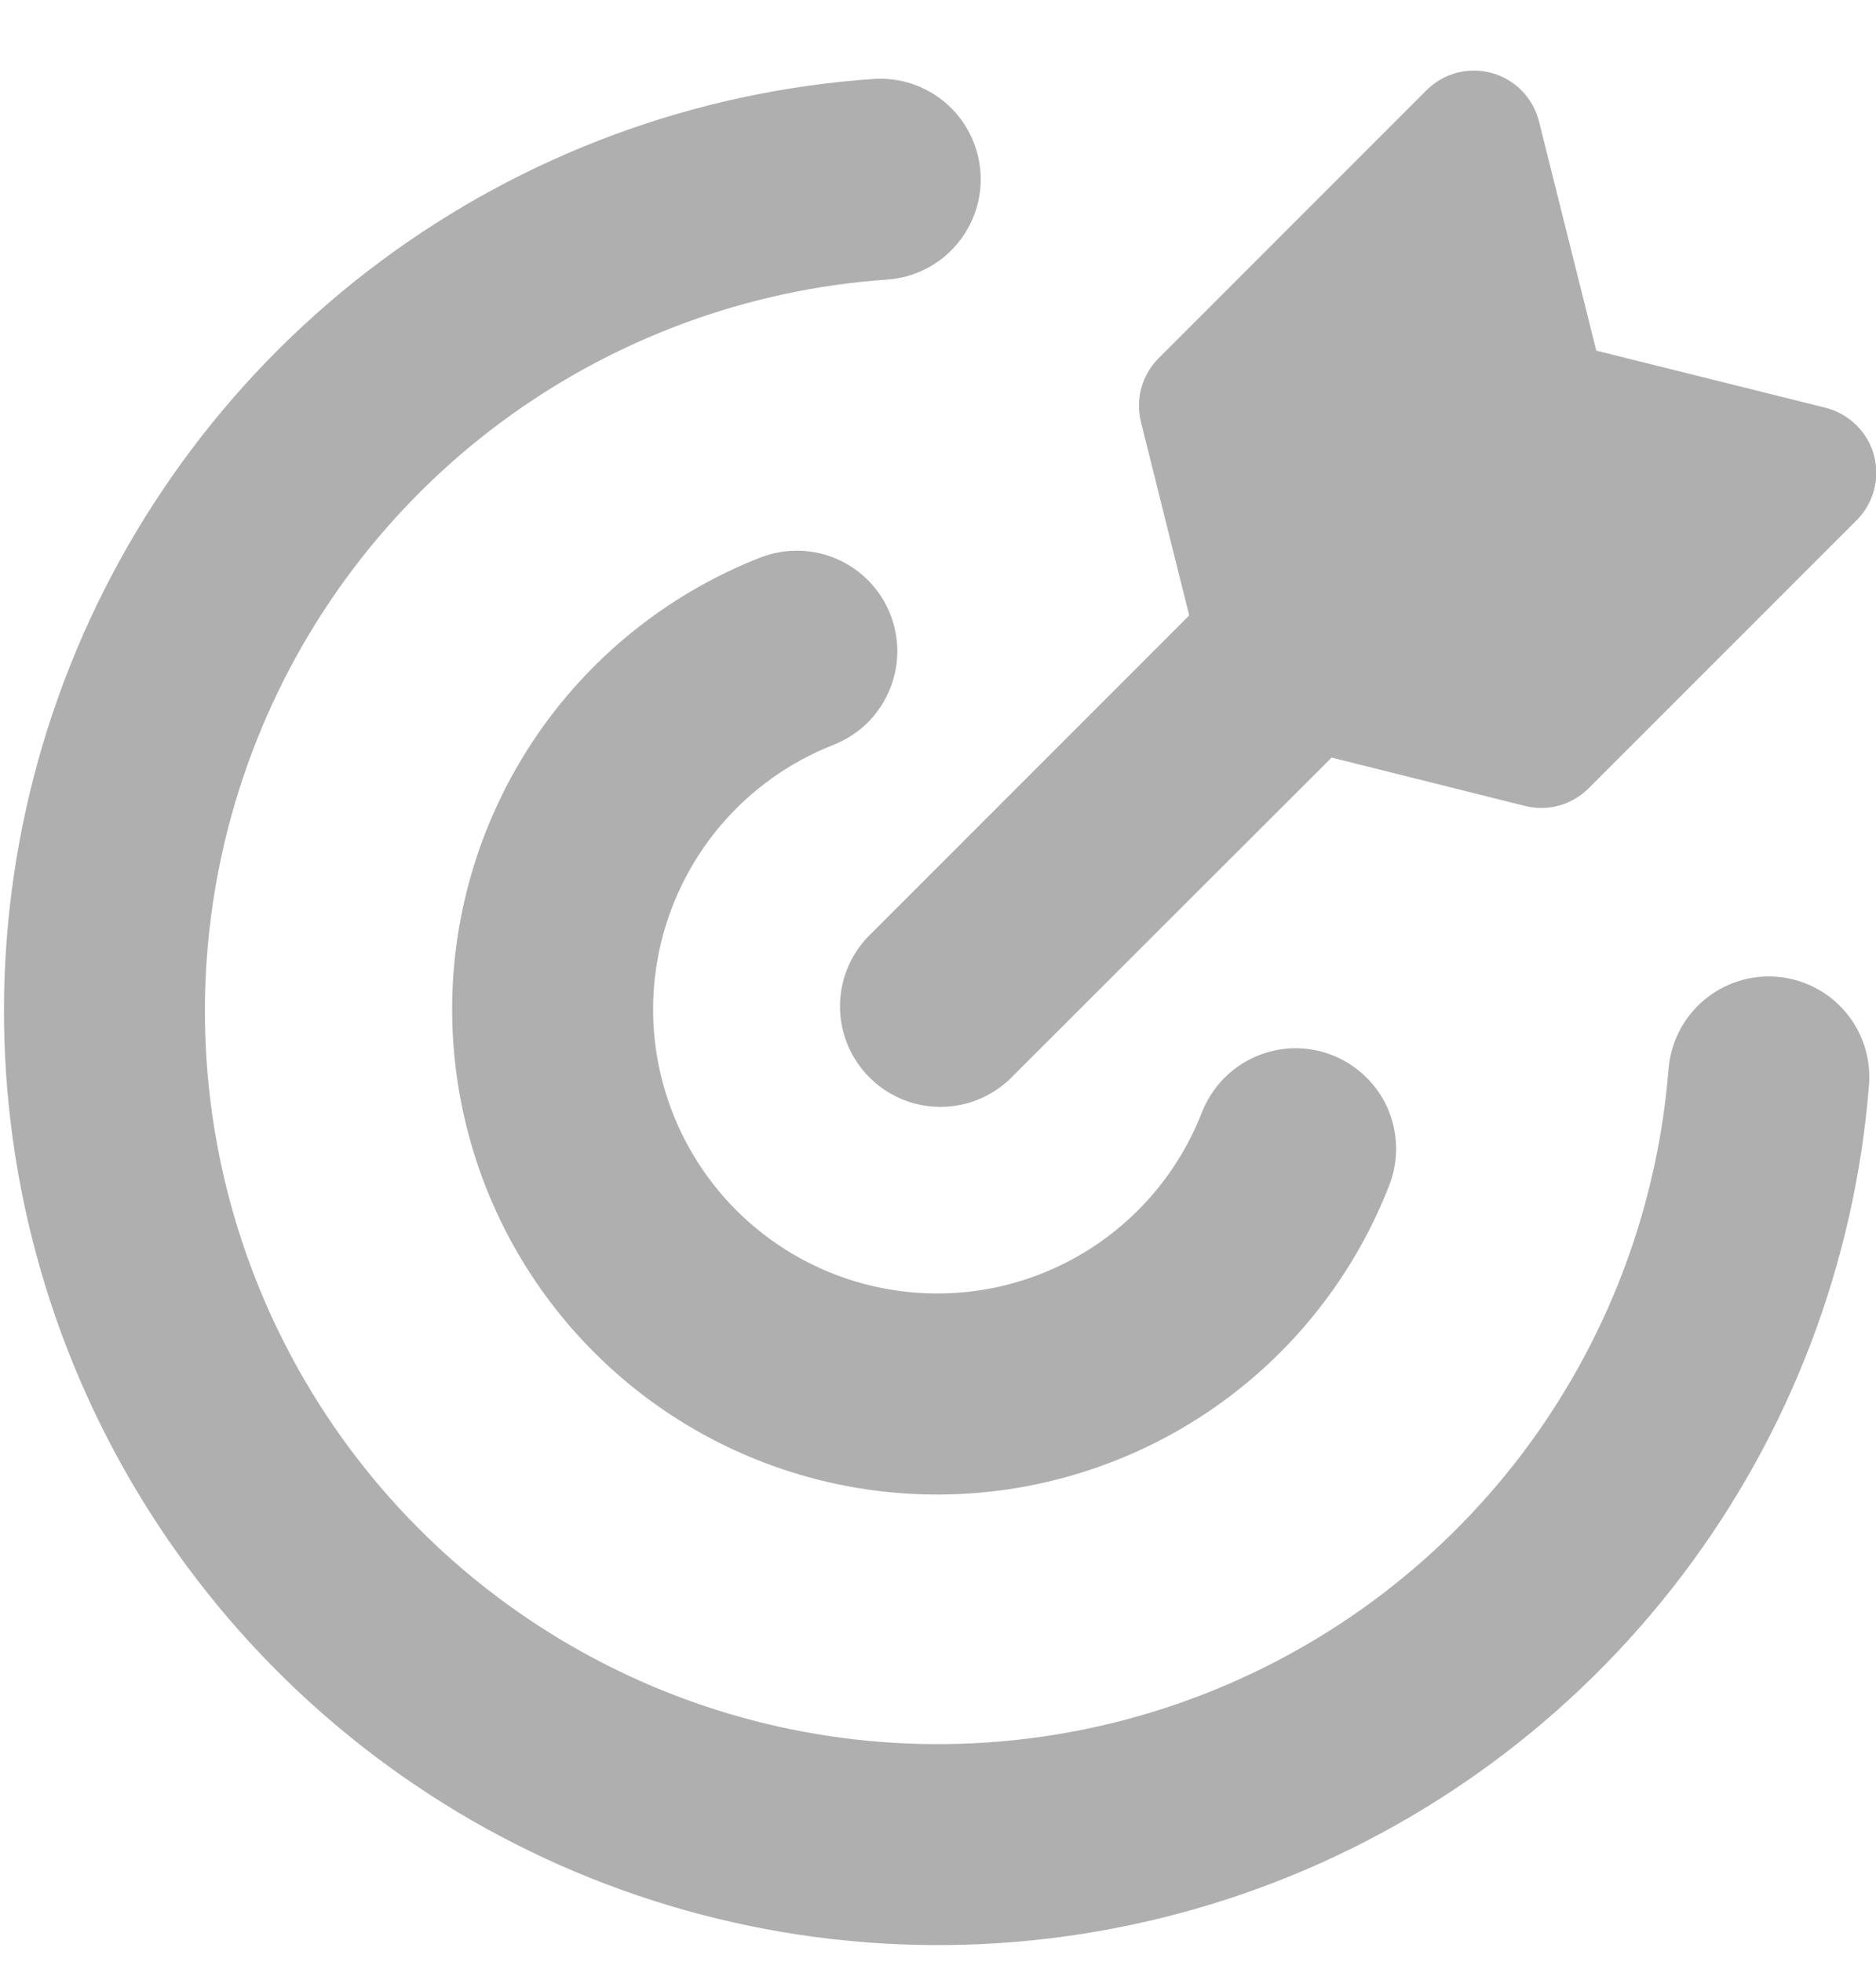 <?xml version="1.0" encoding="UTF-8"?>
<svg xmlns="http://www.w3.org/2000/svg" width="22" height="23" viewBox="0 0 22 23" fill="none">
  <g clip-path="url(#clip0_981_185)">
    <path fill-rule="evenodd" clip-rule="evenodd" d="M18.048 1.424C18.014 1.289 17.945 1.165 17.848 1.065C17.751 0.965 17.629 0.893 17.495 0.856C17.361 0.819 17.22 0.818 17.085 0.853C16.95 0.889 16.828 0.959 16.729 1.058L13.586 4.201C13.491 4.297 13.421 4.416 13.385 4.547C13.349 4.677 13.348 4.815 13.38 4.947L13.946 7.216L13.924 7.238L10.167 10.995C9.959 11.219 9.845 11.514 9.851 11.82C9.856 12.125 9.98 12.416 10.196 12.632C10.412 12.848 10.703 12.972 11.008 12.977C11.314 12.983 11.609 12.869 11.833 12.661L15.593 8.905L15.615 8.882L17.883 9.449C18.014 9.482 18.152 9.481 18.283 9.445C18.414 9.408 18.533 9.339 18.629 9.243L21.772 6.1C21.871 6.002 21.942 5.879 21.977 5.744C22.013 5.61 22.012 5.468 21.975 5.333C21.938 5.199 21.865 5.077 21.765 4.98C21.665 4.883 21.541 4.814 21.406 4.78L18.72 4.111L18.048 1.424ZM11.498 2.021C11.52 2.333 11.416 2.64 11.211 2.876C11.006 3.112 10.716 3.256 10.404 3.278C8.762 3.392 7.188 3.975 5.867 4.957C4.547 5.939 3.536 7.28 2.956 8.82C2.375 10.36 2.249 12.034 2.591 13.644C2.934 15.254 3.732 16.731 4.89 17.901C6.048 19.07 7.517 19.883 9.123 20.242C10.729 20.601 12.405 20.491 13.95 19.926C15.496 19.361 16.847 18.364 17.843 17.054C18.838 15.743 19.437 14.174 19.567 12.534C19.592 12.222 19.74 11.933 19.978 11.73C20.216 11.527 20.524 11.427 20.836 11.452C21.148 11.477 21.437 11.624 21.64 11.862C21.843 12.1 21.943 12.409 21.918 12.721C21.752 14.811 20.989 16.81 19.72 18.479C18.451 20.149 16.73 21.419 14.761 22.139C12.791 22.859 10.656 22.999 8.61 22.541C6.563 22.084 4.691 21.048 3.216 19.558C1.741 18.068 0.724 16.186 0.287 14.135C-0.15 12.084 0.011 9.95 0.751 7.988C1.491 6.026 2.778 4.318 4.46 3.066C6.143 1.814 8.149 1.071 10.241 0.926C10.553 0.904 10.86 1.007 11.096 1.212C11.332 1.417 11.476 1.709 11.498 2.021ZM10.442 7.205C10.498 7.349 10.526 7.503 10.523 7.658C10.52 7.813 10.486 7.965 10.424 8.107C10.362 8.249 10.273 8.377 10.162 8.485C10.05 8.592 9.918 8.676 9.774 8.733C9.259 8.935 8.802 9.262 8.445 9.685C8.088 10.108 7.842 10.614 7.729 11.155C7.616 11.697 7.64 12.259 7.799 12.789C7.958 13.32 8.246 13.802 8.638 14.193C9.03 14.584 9.514 14.871 10.044 15.028C10.575 15.185 11.137 15.208 11.678 15.094C12.22 14.979 12.725 14.732 13.147 14.373C13.569 14.015 13.895 13.557 14.095 13.041C14.152 12.897 14.236 12.765 14.343 12.654C14.45 12.542 14.578 12.452 14.72 12.39C14.861 12.328 15.014 12.294 15.168 12.29C15.323 12.287 15.477 12.314 15.621 12.37C15.766 12.427 15.897 12.511 16.009 12.618C16.121 12.725 16.211 12.853 16.273 12.994C16.335 13.136 16.369 13.289 16.372 13.443C16.376 13.598 16.349 13.752 16.292 13.896C15.95 14.777 15.393 15.559 14.672 16.171C13.951 16.783 13.089 17.205 12.164 17.4C11.239 17.595 10.28 17.557 9.374 17.288C8.467 17.019 7.642 16.529 6.973 15.861C6.304 15.194 5.811 14.37 5.541 13.464C5.27 12.558 5.229 11.599 5.422 10.674C5.615 9.748 6.035 8.885 6.645 8.163C7.255 7.441 8.036 6.882 8.916 6.537C9.207 6.424 9.531 6.43 9.817 6.555C10.103 6.681 10.328 6.914 10.442 7.205Z" fill="#AFAFAF"></path>
  </g>
  <defs>
    <clipPath id="clip0_981_185">
      <rect width="22" height="22" fill="white" transform="translate(0 0.828)"></rect>
    </clipPath>
  </defs>
</svg>
